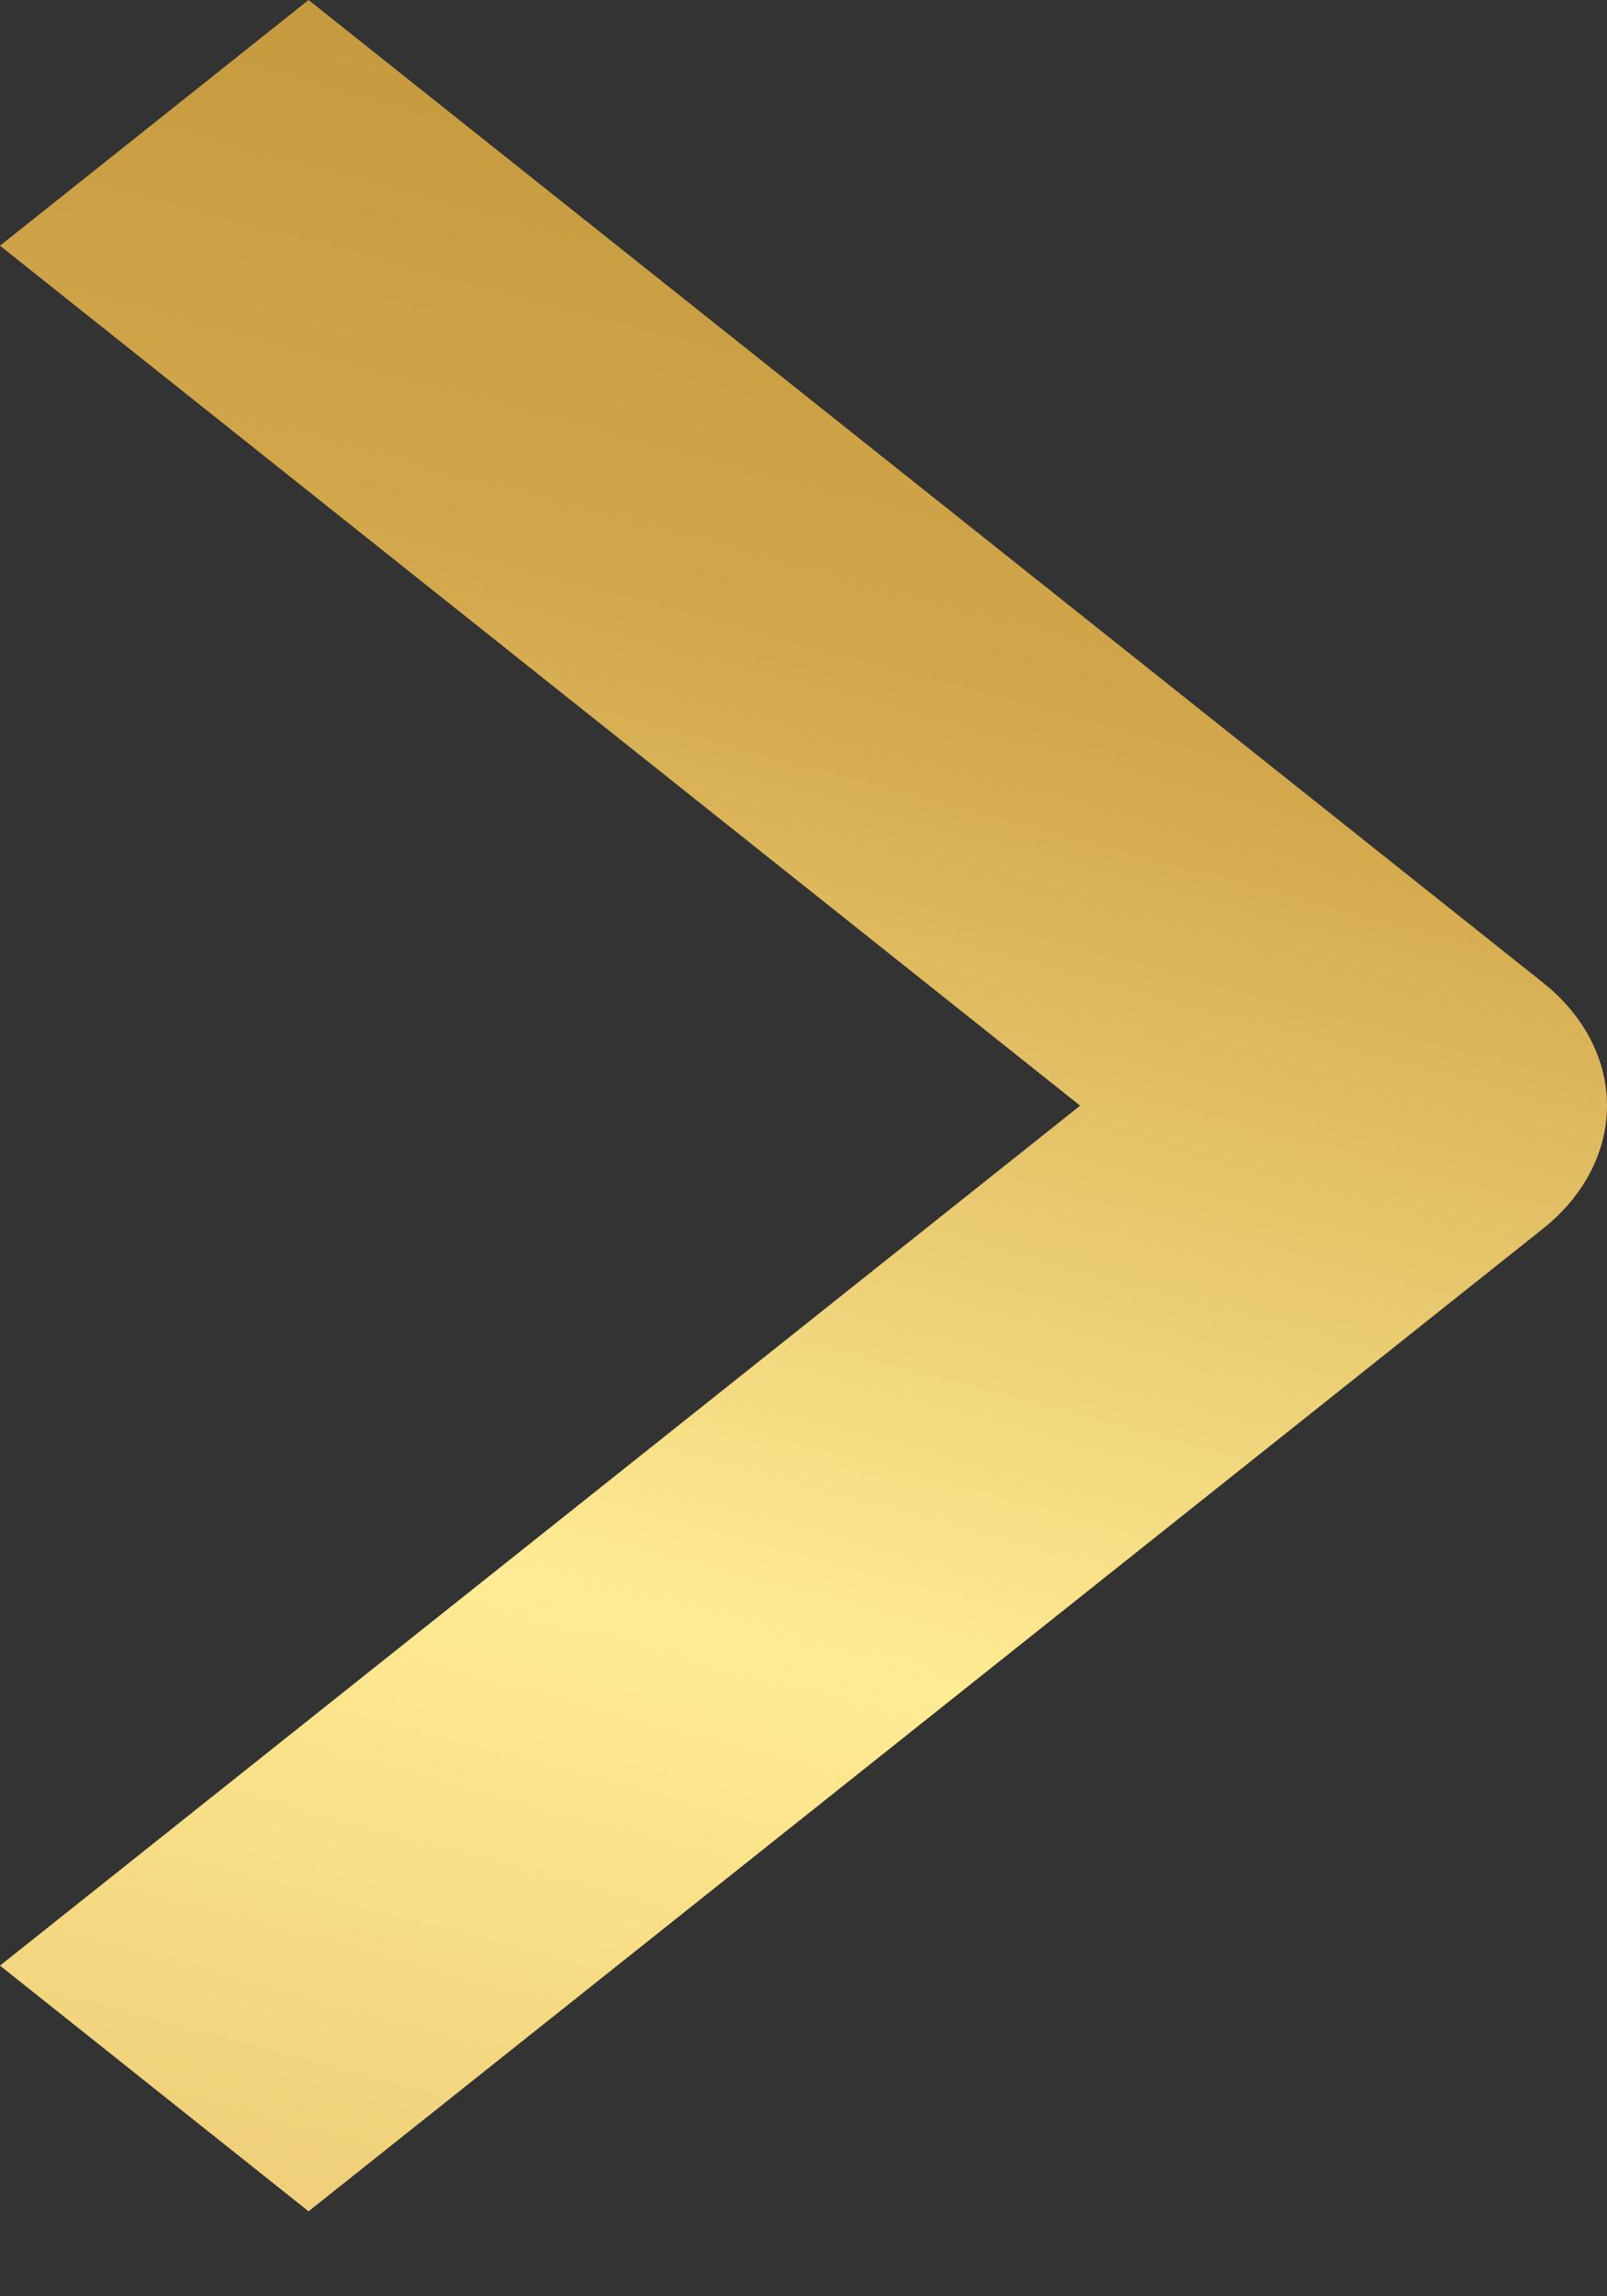 <svg width="7" height="10" viewBox="0 0 7 10" fill="none" xmlns="http://www.w3.org/2000/svg">
<rect x="0" y="0" width="7" height="10" fill="#333333" stroke="none"/>
<path fill-rule="evenodd" clip-rule="evenodd" d="M6.722 5.35L1.344 9.63L0 8.56L4.705 4.815L0 1.07L1.344 0L6.722 4.28C6.9 4.422 7 4.614 7 4.815C7 5.015 6.9 5.208 6.722 5.35Z" fill="url(#paint0_linear_66_37223)"/>
<defs>
<linearGradient id="paint0_linear_66_37223" x1="3.314" y1="29.704" x2="11.969" y2="-2.652" gradientUnits="userSpaceOnUse">
<stop offset="0.071" stop-color="#956D13"/>
<stop offset="0.221" stop-color="#B58F3E"/>
<stop offset="0.357" stop-color="#FFD87C"/>
<stop offset="0.512" stop-color="#E6BE69"/>
<stop offset="0.65" stop-color="#FFEC94"/>
<stop offset="0.775" stop-color="#D3A84C"/>
<stop offset="1" stop-color="#A47A1E"/>
</linearGradient>
</defs>
</svg>
